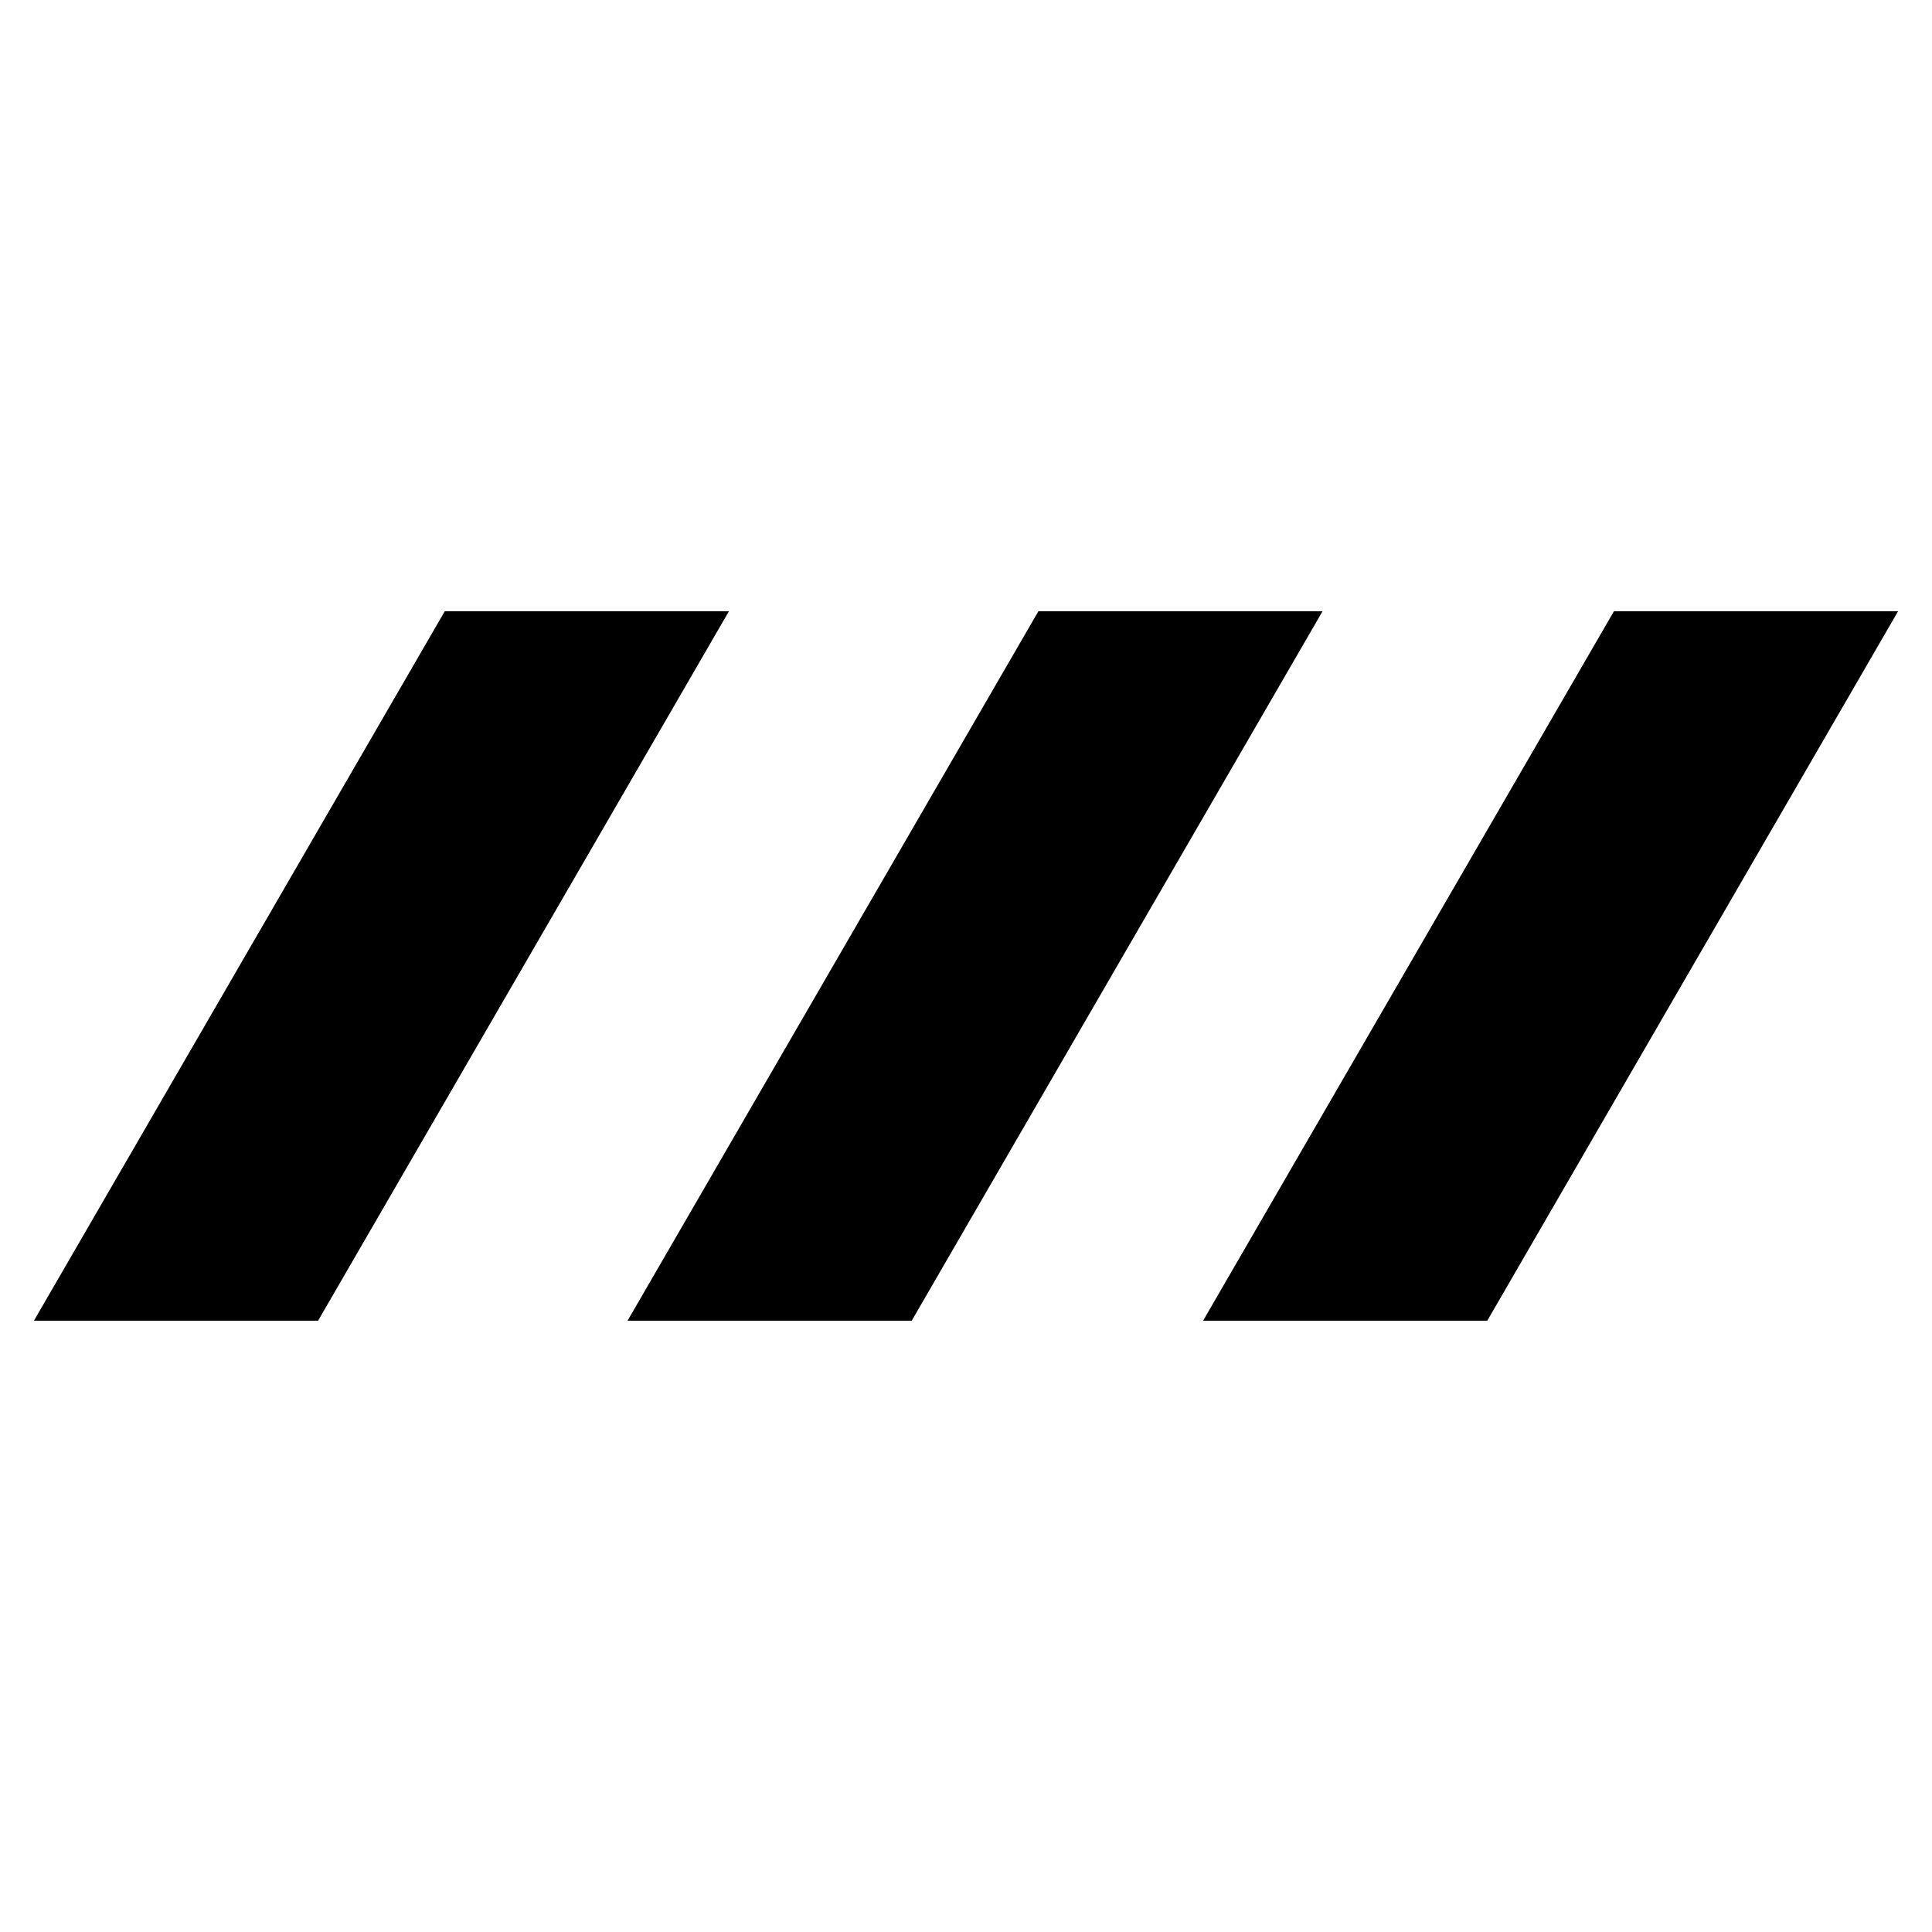<?xml version="1.0" encoding="UTF-8"?>
<!-- Uploaded to: ICON Repo, www.svgrepo.com, Generator: ICON Repo Mixer Tools -->
<svg fill="#000000" width="800px" height="800px" version="1.1" viewBox="144 144 512 512" xmlns="http://www.w3.org/2000/svg">
 <path d="m228.29 494.01h-75.301l108.88-188.02h75.305zm266.2-188.02h-75.305l-108.88 188.02h75.305zm152.52 0h-75.301l-108.88 188.02h75.305z"/>
</svg>